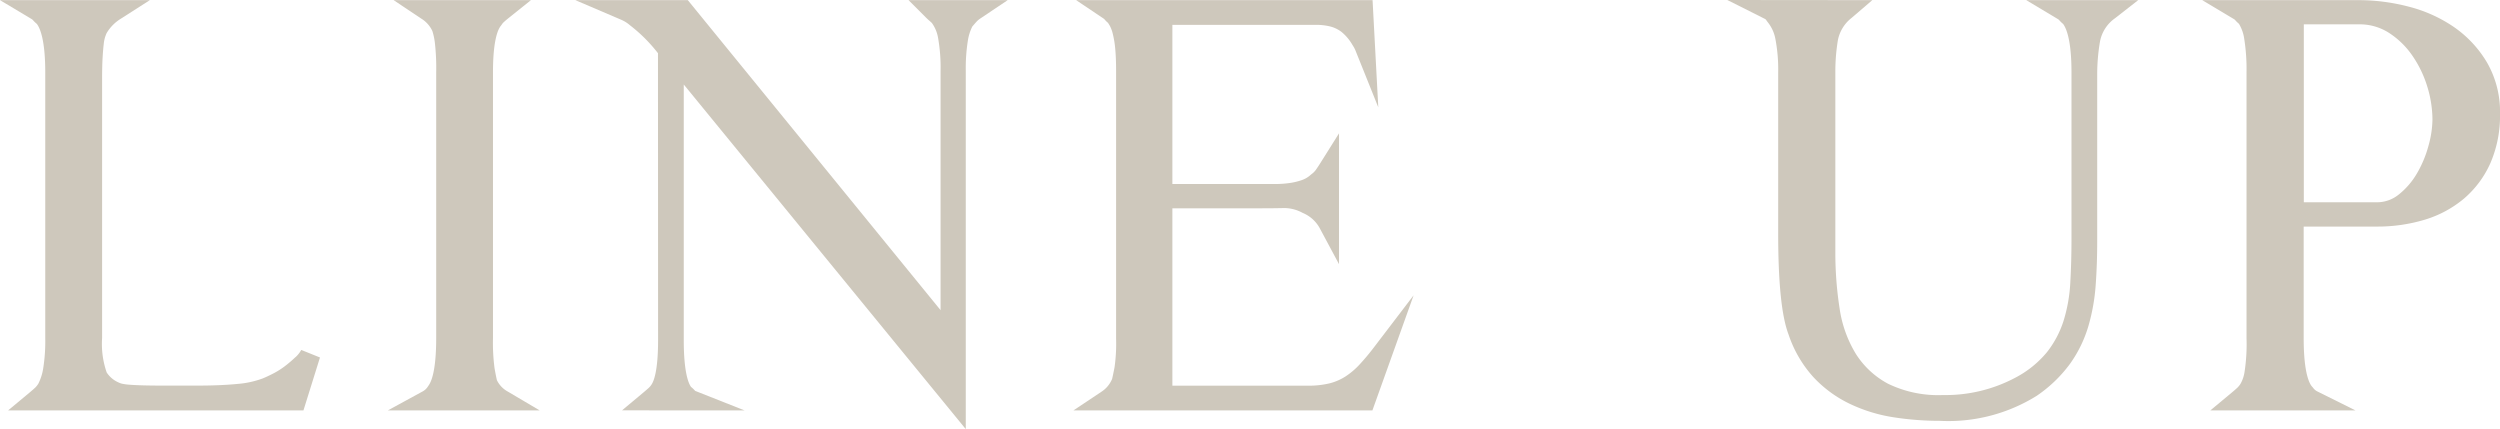 <svg xmlns="http://www.w3.org/2000/svg" xmlns:xlink="http://www.w3.org/1999/xlink" width="174.779" height="30" viewBox="0 0 174.779 30">
  <defs>
    <clipPath id="clip-path">
      <rect id="長方形_21" data-name="長方形 21" width="174.779" height="30" fill="#cec8bc"/>
    </clipPath>
  </defs>
  <g id="ttl" transform="translate(0 0)">
    <g id="グループ_25" data-name="グループ 25" transform="translate(0 0)" clip-path="url(#clip-path)">
      <path id="パス_54" data-name="パス 54" d="M20.654,24.978a8.876,8.876,0,0,1-.749.638,5.5,5.5,0,0,1-.793.5q-.435.224-.753.352a6.52,6.52,0,0,1-1.767.382c-.774.077-1.748.117-2.893.117h-2.1c-.636,0-1.163-.005-1.585-.017s-.738-.027-.991-.049a3.426,3.426,0,0,1-.492-.068,1.139,1.139,0,0,1-.238-.085,1.885,1.885,0,0,1-.834-.7,6.077,6.077,0,0,1-.321-2.407V5.552c0-.6.011-1.082.033-1.478s.049-.724.081-.984a2.455,2.455,0,0,1,.1-.506c.045-.126.085-.227.1-.256a2.936,2.936,0,0,1,.977-1L10.476.018H0L2.2,1.334a.411.411,0,0,1,.1.077,2.217,2.217,0,0,0,.278.27c.235.315.586,1.159.586,3.388V23.647a12.086,12.086,0,0,1-.143,2.11,3.615,3.615,0,0,1-.334,1.063,1.476,1.476,0,0,1-.238.3c-.119.108-.243.215-.372.324L.567,28.7H21.215l1.155-3.7-1.309-.527a1.989,1.989,0,0,1-.407.511" transform="translate(0 -0.008)" fill="#cec8bc"/>
      <path id="パス_55" data-name="パス 55" d="M53.452,26.972l-.036.052a.981.981,0,0,1-.362.344L50.611,28.7H61.226L58.992,27.38a1.8,1.8,0,0,1-.755-.792c-.042-.179-.1-.46-.166-.842a13.753,13.753,0,0,1-.109-2.1V5.069c0-2.265.349-3.019.558-3.267l.064-.089a.735.735,0,0,1,.144-.166c.1-.094.208-.183.313-.267L60.616.018h-9.6l1.947,1.3a2.01,2.01,0,0,1,.764.865,4.577,4.577,0,0,1,.17.793,15.676,15.676,0,0,1,.095,2.1V23.647c0,2.28-.34,3.062-.543,3.325" transform="translate(-23.497 -0.008)" fill="#cec8bc"/>
      <path id="パス_56" data-name="パス 56" d="M83.177,27.068c-.178-.241-.515-1-.515-3.284V5.916l19.716,24.092V4.965a12.287,12.287,0,0,1,.143-2.095,3.322,3.322,0,0,1,.315-1.01c.1-.115.192-.224.288-.329a1.371,1.371,0,0,1,.25-.216l1.938-1.3H98.374l1.209,1.209c.081.081.169.163.262.242.058.05.114.1.165.151a2.474,2.474,0,0,1,.432,1.045,11.848,11.848,0,0,1,.174,2.3V21.692L82.945.018H75.084l3.179,1.36a2.276,2.276,0,0,1,.632.392l.075.058a10.776,10.776,0,0,1,1.889,1.9l.008,20.054c0,2.223-.319,2.913-.467,3.122a1.213,1.213,0,0,1-.194.228q-.165.148-.36.311l-1.5,1.253,8.57.006-3.457-1.367a2.248,2.248,0,0,0-.278-.269" transform="translate(-34.859 -0.008)" fill="#cec8bc"/>
      <path id="パス_57" data-name="パス 57" d="M142.957,25.683q-.106.546-.17.815a1.952,1.952,0,0,1-.751.9l-1.951,1.3h20.9l2.88-8.044-2.77,3.632a15.851,15.851,0,0,1-1.022,1.22,5.24,5.24,0,0,1-.971.821,3.777,3.777,0,0,1-1.1.478,6.216,6.216,0,0,1-1.543.166H147v-12.4h6.15q.94,0,1.688-.018a2.723,2.723,0,0,1,1.271.339,2.4,2.4,0,0,1,1.209,1.1l1.332,2.485V9.33l-1.308,2.083c-.108.172-.215.333-.32.482a1.365,1.365,0,0,1-.3.293l-.053.044a1.788,1.788,0,0,1-.633.371,4.489,4.489,0,0,1-.894.208,7.582,7.582,0,0,1-.977.063H147V1.745H157.06a4.1,4.1,0,0,1,.983.116,2.164,2.164,0,0,1,.781.379,3.293,3.293,0,0,1,.766.911c.038.057.076.119.111.181a1.915,1.915,0,0,1,.1.209l1.594,3.969-.4-7.492H140.272l1.936,1.3a.38.38,0,0,1,.062.061,1.87,1.87,0,0,0,.229.227c.043.064.089.141.141.23a2.336,2.336,0,0,1,.19.523A6.692,6.692,0,0,1,143,3.366c.043.427.065.965.065,1.6V23.681a11.769,11.769,0,0,1-.108,2" transform="translate(-65.037 -0.008)" fill="#cec8bc"/>
      <path id="パス_58" data-name="パス 58" d="M252.515,1.276,254.136.01h-7.827l2.2,1.316a.444.444,0,0,1,.1.077,2.175,2.175,0,0,0,.277.27c.235.316.586,1.16.586,3.388V16.745c0,1.03-.029,2.054-.085,3.045a10.868,10.868,0,0,1-.468,2.636,6.959,6.959,0,0,1-1.158,2.19,7.152,7.152,0,0,1-2.2,1.781,10.38,10.38,0,0,1-5.07,1.221,8.039,8.039,0,0,1-3.847-.792,6.008,6.008,0,0,1-2.256-2.1,8.407,8.407,0,0,1-1.125-3.149,25.33,25.33,0,0,1-.3-3.973V5.061a13.392,13.392,0,0,1,.179-2.258,2.607,2.607,0,0,1,.953-1.548L235.547.01,225.411,0l2.667,1.341c.042.051.081.1.116.154l.052.068a2.631,2.631,0,0,1,.53,1.185,11.286,11.286,0,0,1,.191,2.313V16.3c0,3.5.241,5.827.73,7.1a8.394,8.394,0,0,0,1.736,2.97,8.484,8.484,0,0,0,2.537,1.861,11,11,0,0,0,3.059.941,21.011,21.011,0,0,0,3.228.249,11.68,11.68,0,0,0,6.782-1.748,9.531,9.531,0,0,0,2.343-2.256,8.822,8.822,0,0,0,1.273-2.623,13.721,13.721,0,0,0,.509-2.872c.07-.968.106-1.988.106-3.032V5.233a13.62,13.62,0,0,1,.2-2.359,2.58,2.58,0,0,1,1.048-1.6" transform="translate(-104.651 0)" fill="#cec8bc"/>
      <path id="パス_59" data-name="パス 59" d="M304.987,1.9A9.937,9.937,0,0,0,301.815.471a13.871,13.871,0,0,0-3.488-.453H287.388l2.2,1.316a.433.433,0,0,1,.1.077,2.2,2.2,0,0,0,.264.26,2.741,2.741,0,0,1,.37,1.046,13.538,13.538,0,0,1,.161,2.352V23.647a12.715,12.715,0,0,1-.139,2.368,2.422,2.422,0,0,1-.269.805,1.451,1.451,0,0,1-.239.3c-.119.109-.242.216-.372.324L287.954,28.7H298.1l-2.7-1.343a.865.865,0,0,1-.273-.249l-.048-.055c-.179-.187-.6-.892-.6-3.405v-7.8h5.082a11.43,11.43,0,0,0,3.38-.48A7.706,7.706,0,0,0,305.7,13.88a6.994,6.994,0,0,0,1.842-2.49,8.348,8.348,0,0,0,.664-3.425,6.914,6.914,0,0,0-.909-3.585A7.91,7.91,0,0,0,304.987,1.9M301.1,13.627a2.4,2.4,0,0,1-1.529.522h-5.082V1.71h3.841a3.777,3.777,0,0,1,2.085.578,5.787,5.787,0,0,1,1.643,1.583,7.837,7.837,0,0,1,1.059,2.18,7.959,7.959,0,0,1,.365,2.326,7.15,7.15,0,0,1-.285,1.847,7.807,7.807,0,0,1-.821,1.944,5.251,5.251,0,0,1-1.275,1.459" transform="translate(-133.425 -0.008)" fill="#cec8bc"/>
    </g>
  </g>
</svg>
